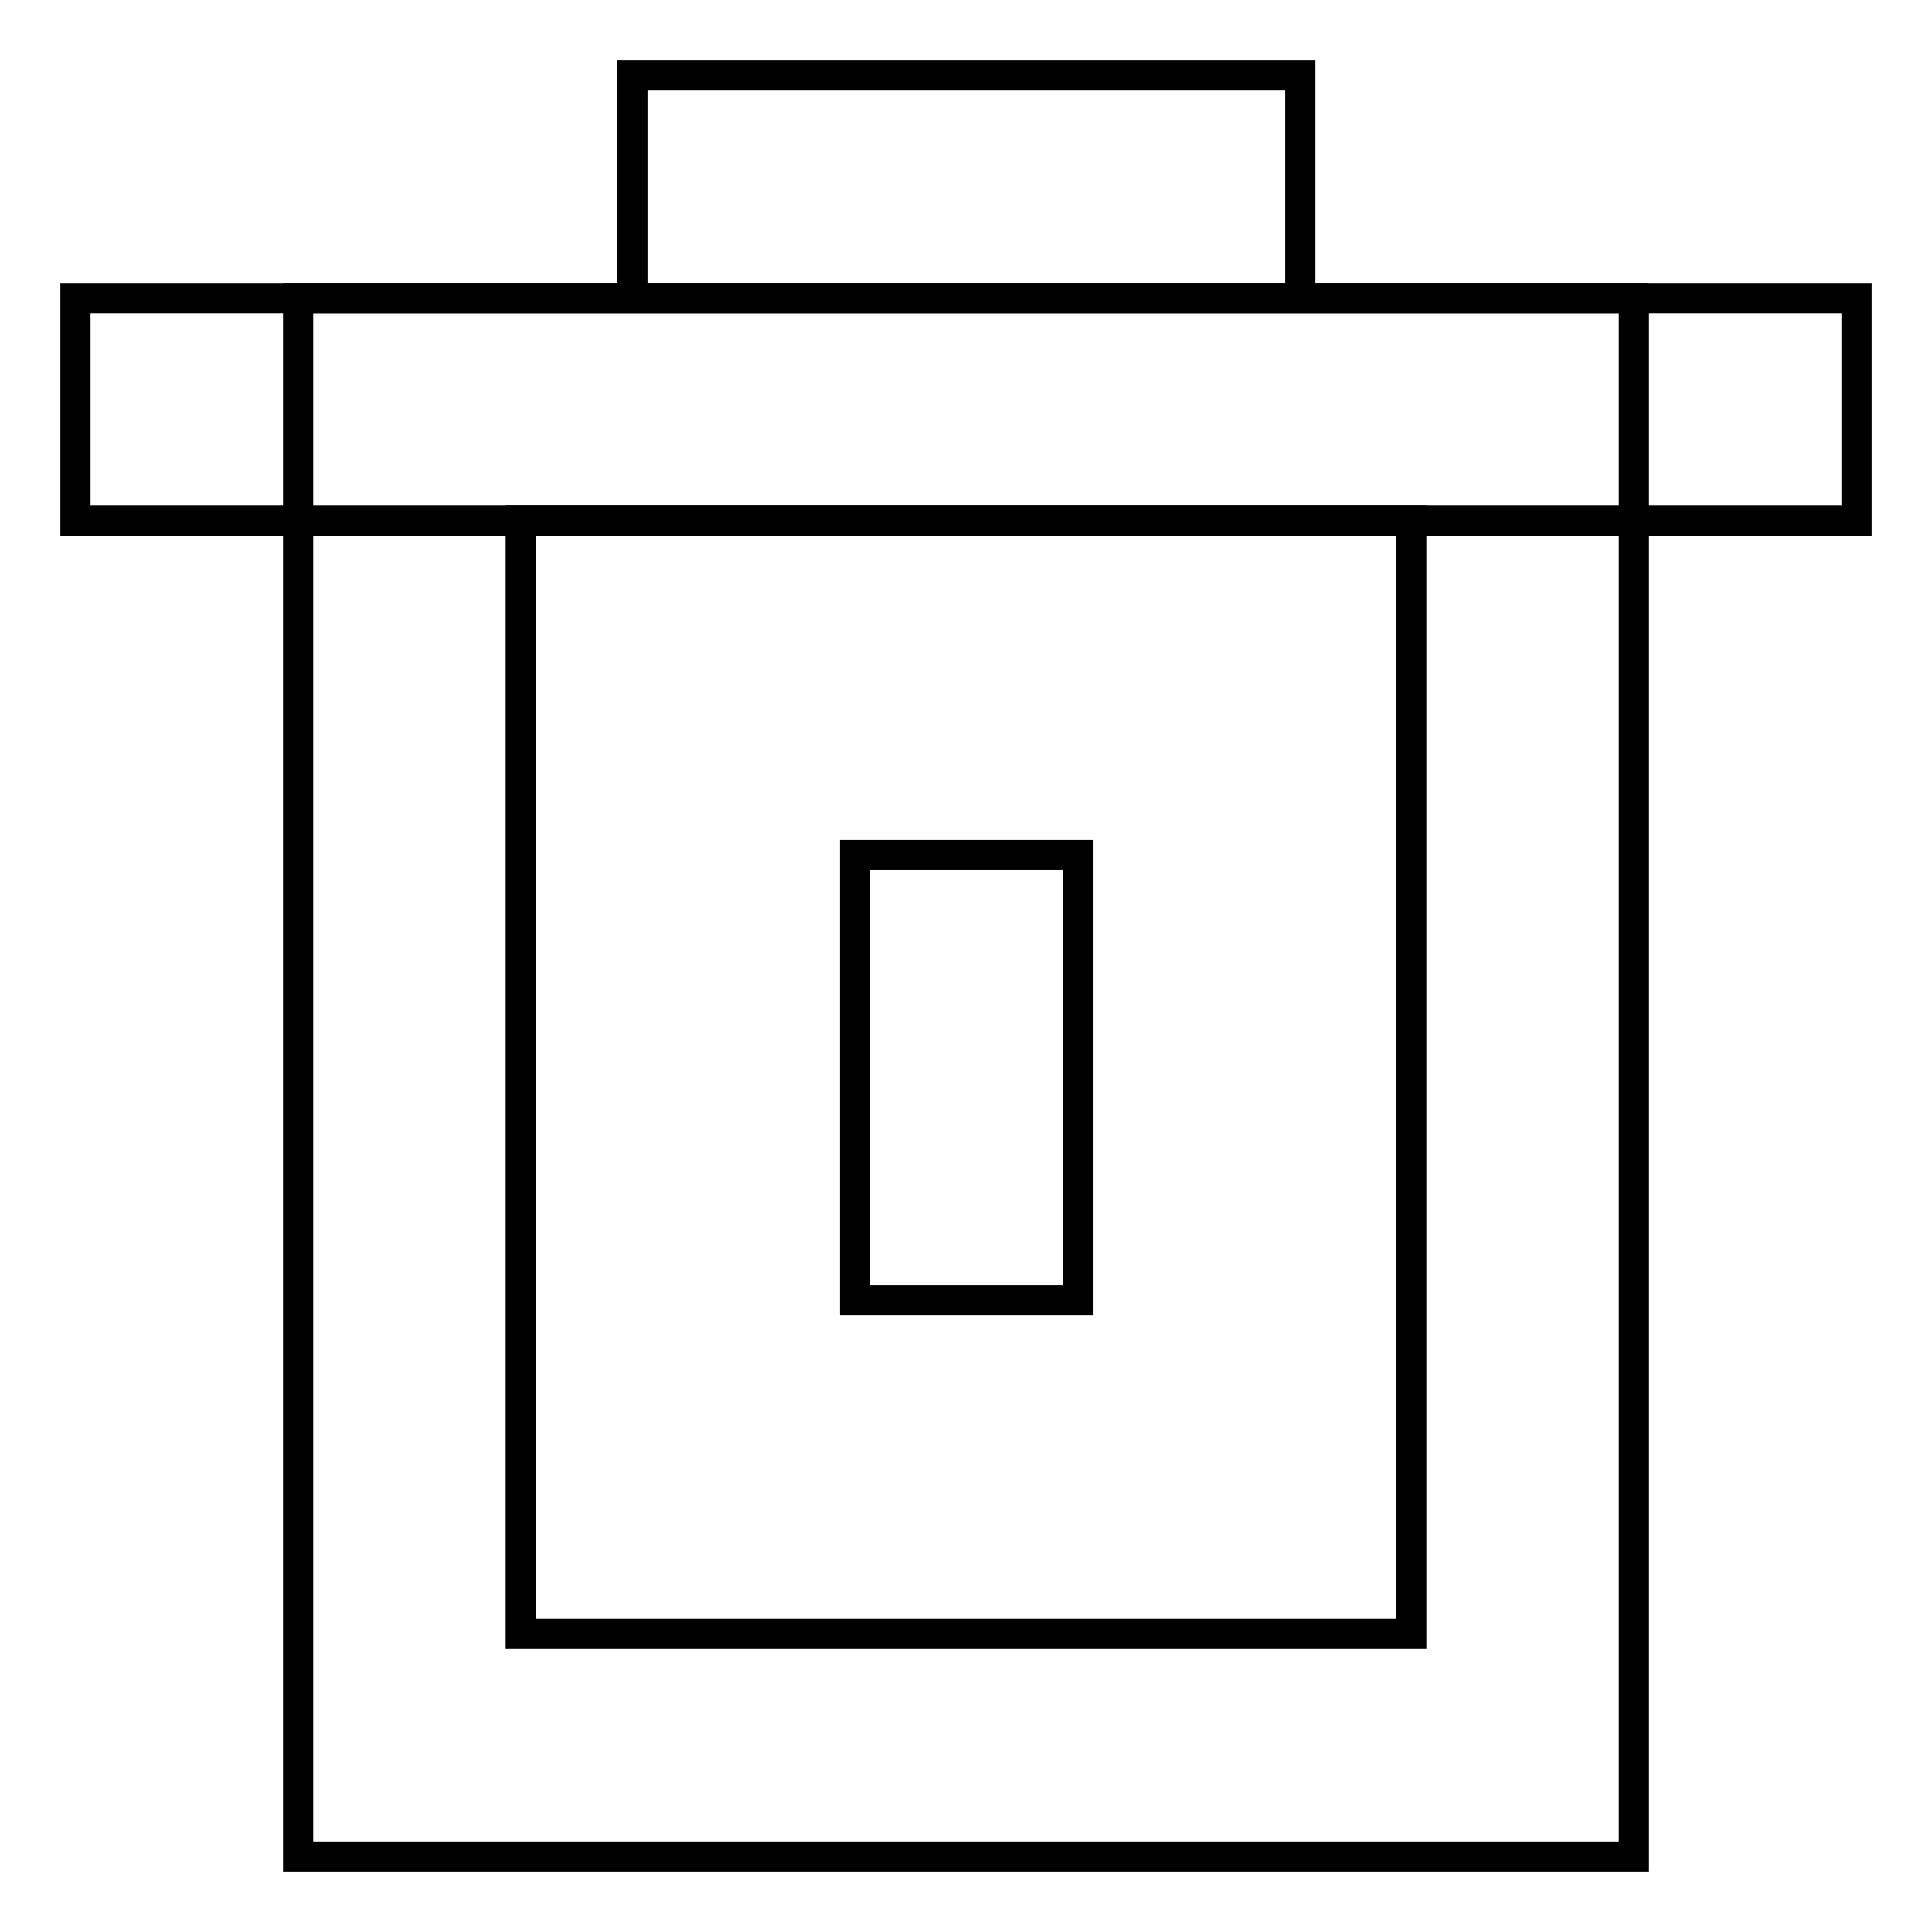 <?xml version="1.0" encoding="utf-8"?>
<!-- Svg Vector Icons : http://www.onlinewebfonts.com/icon -->
<!DOCTYPE svg PUBLIC "-//W3C//DTD SVG 1.1//EN" "http://www.w3.org/Graphics/SVG/1.1/DTD/svg11.dtd">
<svg version="1.1" xmlns="http://www.w3.org/2000/svg" xmlns:xlink="http://www.w3.org/1999/xlink" x="0px" y="0px" viewBox="0 0 256 256" enable-background="new 0 0 256 256" xml:space="preserve">
<g> <path stroke-width="4" fill-opacity="0" stroke="#000000"  d="M10,39.5h236V69H10V39.5z"/> <path stroke-width="4" fill-opacity="0" stroke="#000000"  d="M216.5,246h-177V39.5h177V246L216.5,246z M69,216.5h118V69H69V216.5L69,216.5z M83.8,10h88.5v29.5H83.8V10z "/> <path stroke-width="4" fill-opacity="0" stroke="#000000"  d="M113.3,113.3h29.5v59h-29.5V113.3z"/></g>
</svg>
